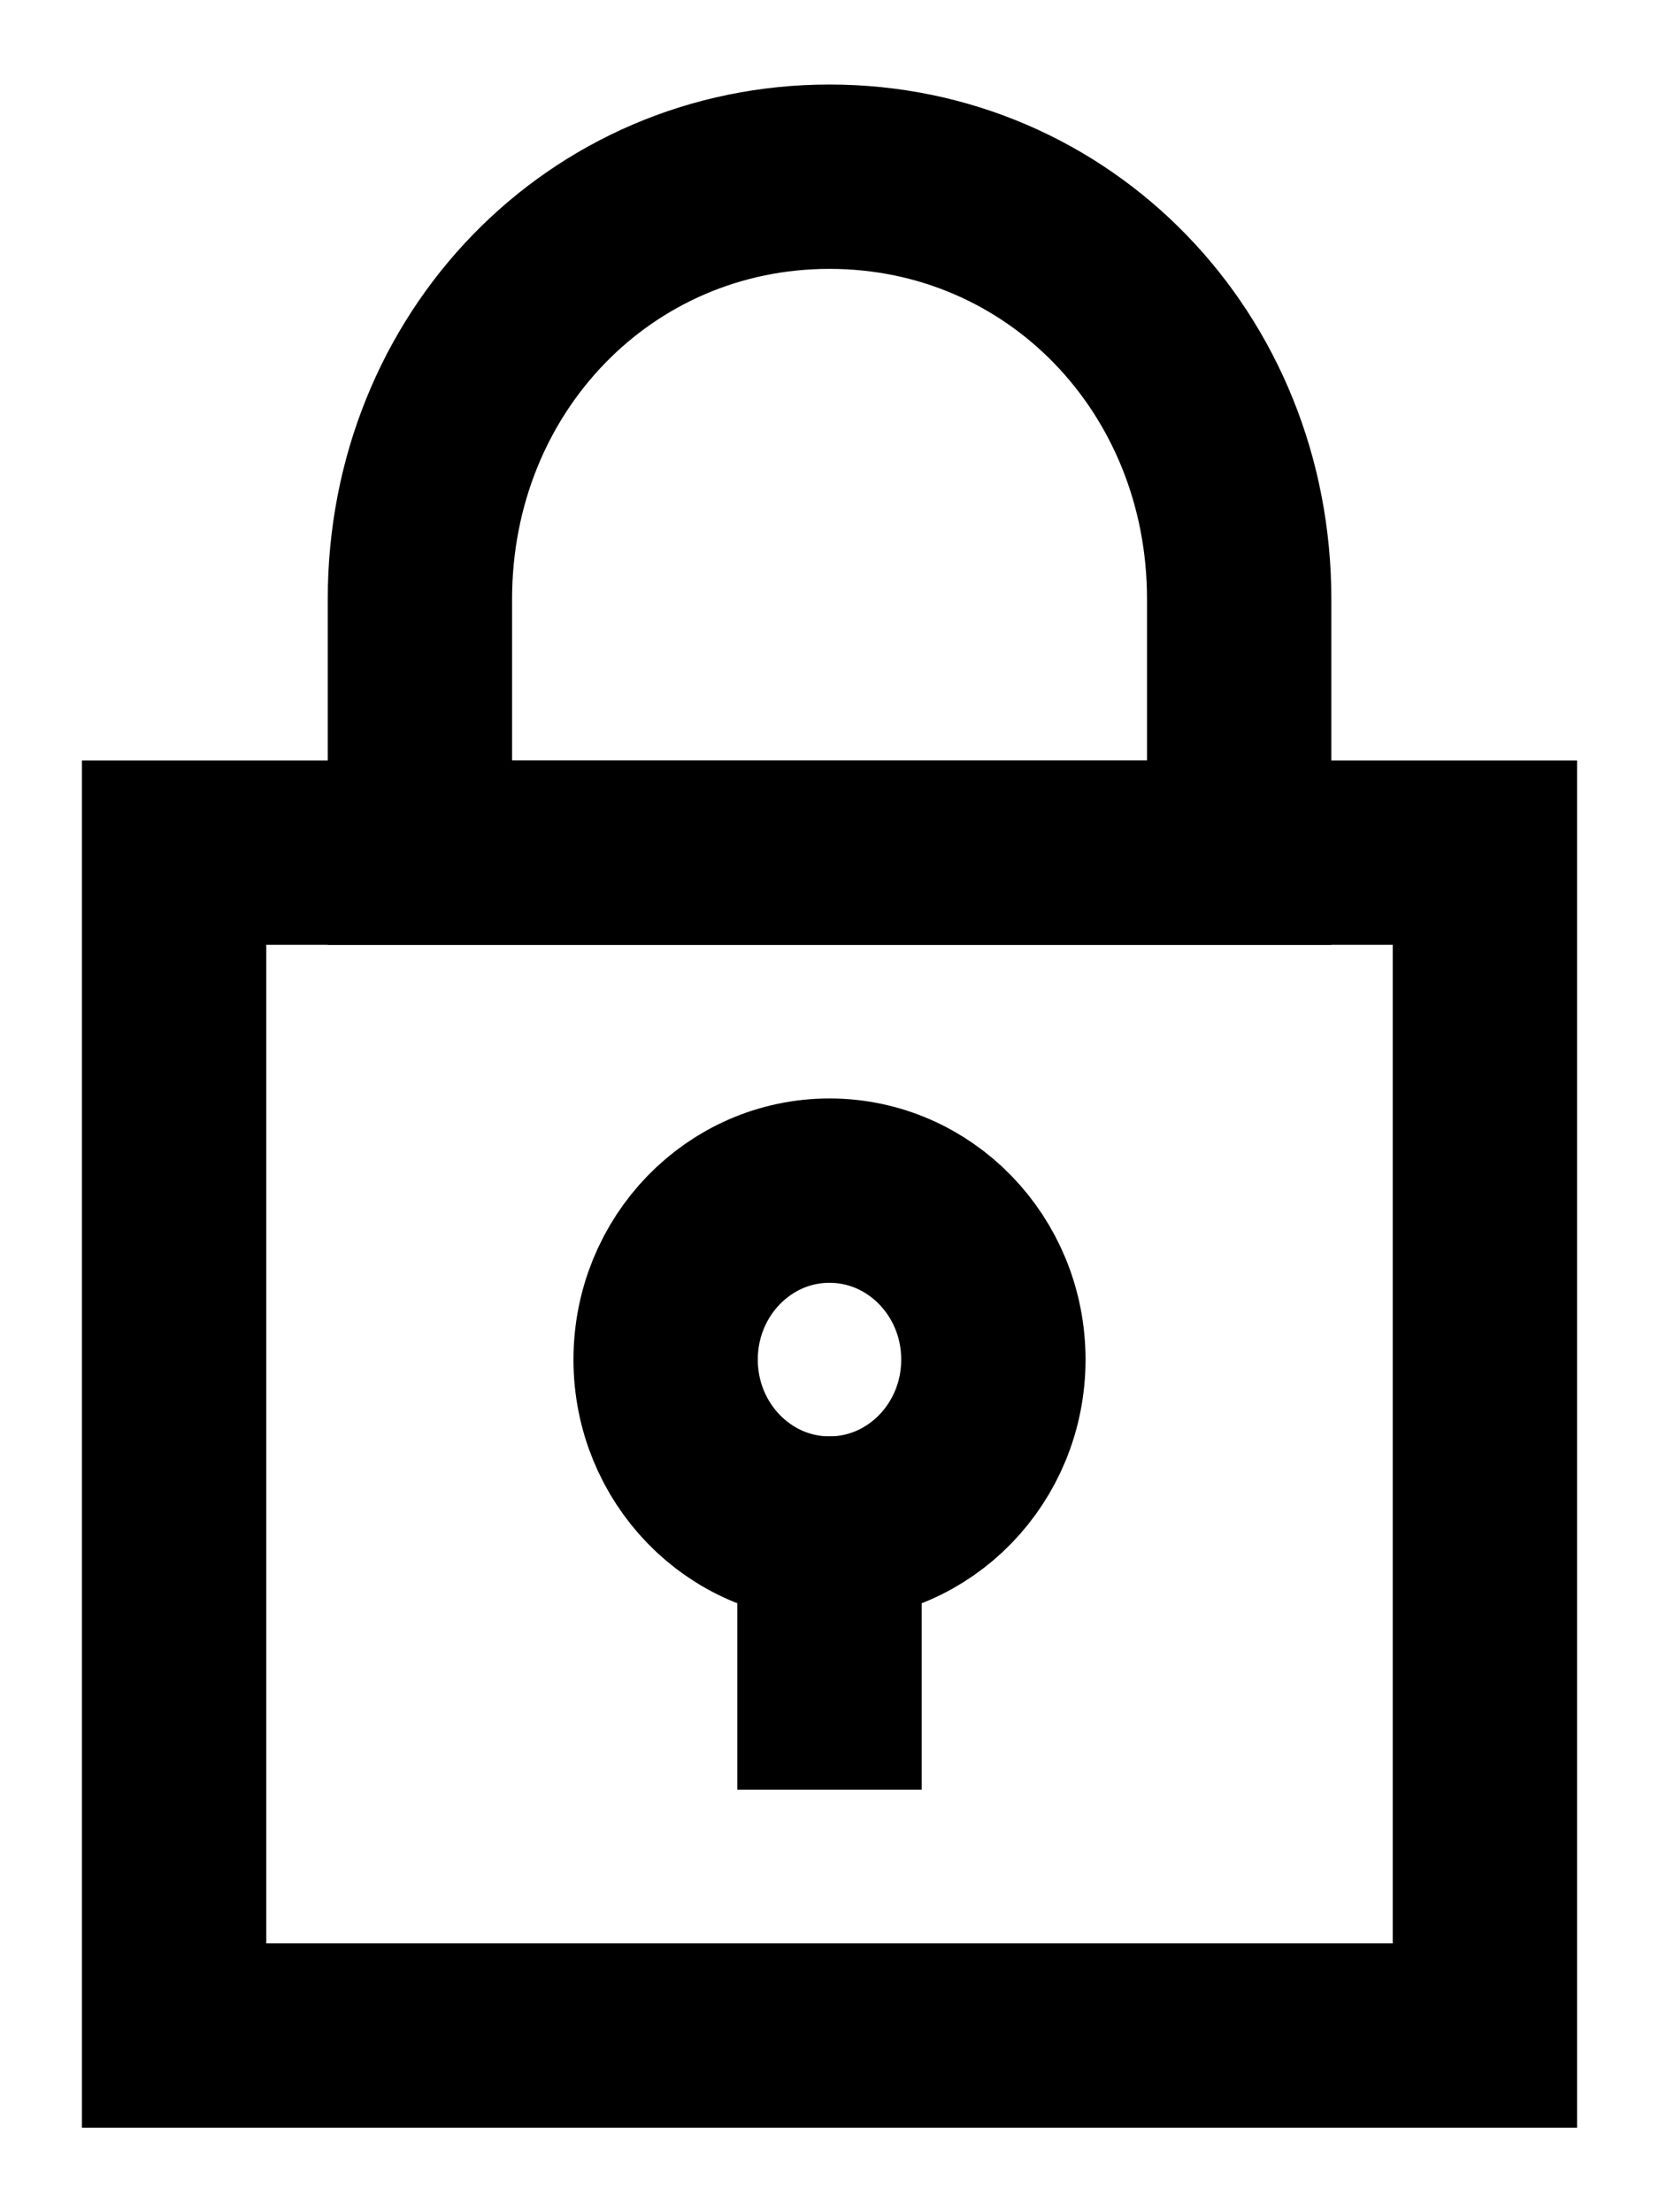 <svg xmlns:xlink="http://www.w3.org/1999/xlink" xmlns="http://www.w3.org/2000/svg" class="icon icon--lock" viewBox="0 0 18 24" role="presentation" width="18"  height="24" >
      <g fill="none" fill-rule="evenodd" stroke="#000000" stroke-linecap="square" stroke-width="2px">
        <path d="M9 1.917c-2.489 0-4.444 2.017-4.444 4.583v2.75h8.889v-2.75c0-2.567-1.956-4.583-4.444-4.583z" stroke="#000000" fill="none" stroke-width="2px"></path>
        <path d="M1.889 9.25h14.222v12.833H1.889z" stroke="#000000" fill="none" stroke-width="2px"></path>
        <ellipse cx="9" cy="14.75" rx="1.778" ry="1.833" stroke="#000000" fill="none" stroke-width="2px"></ellipse>
        <path d="M9 16.583v1.833" stroke="#000000" fill="none" stroke-width="2px"></path>
      </g>
    </svg>